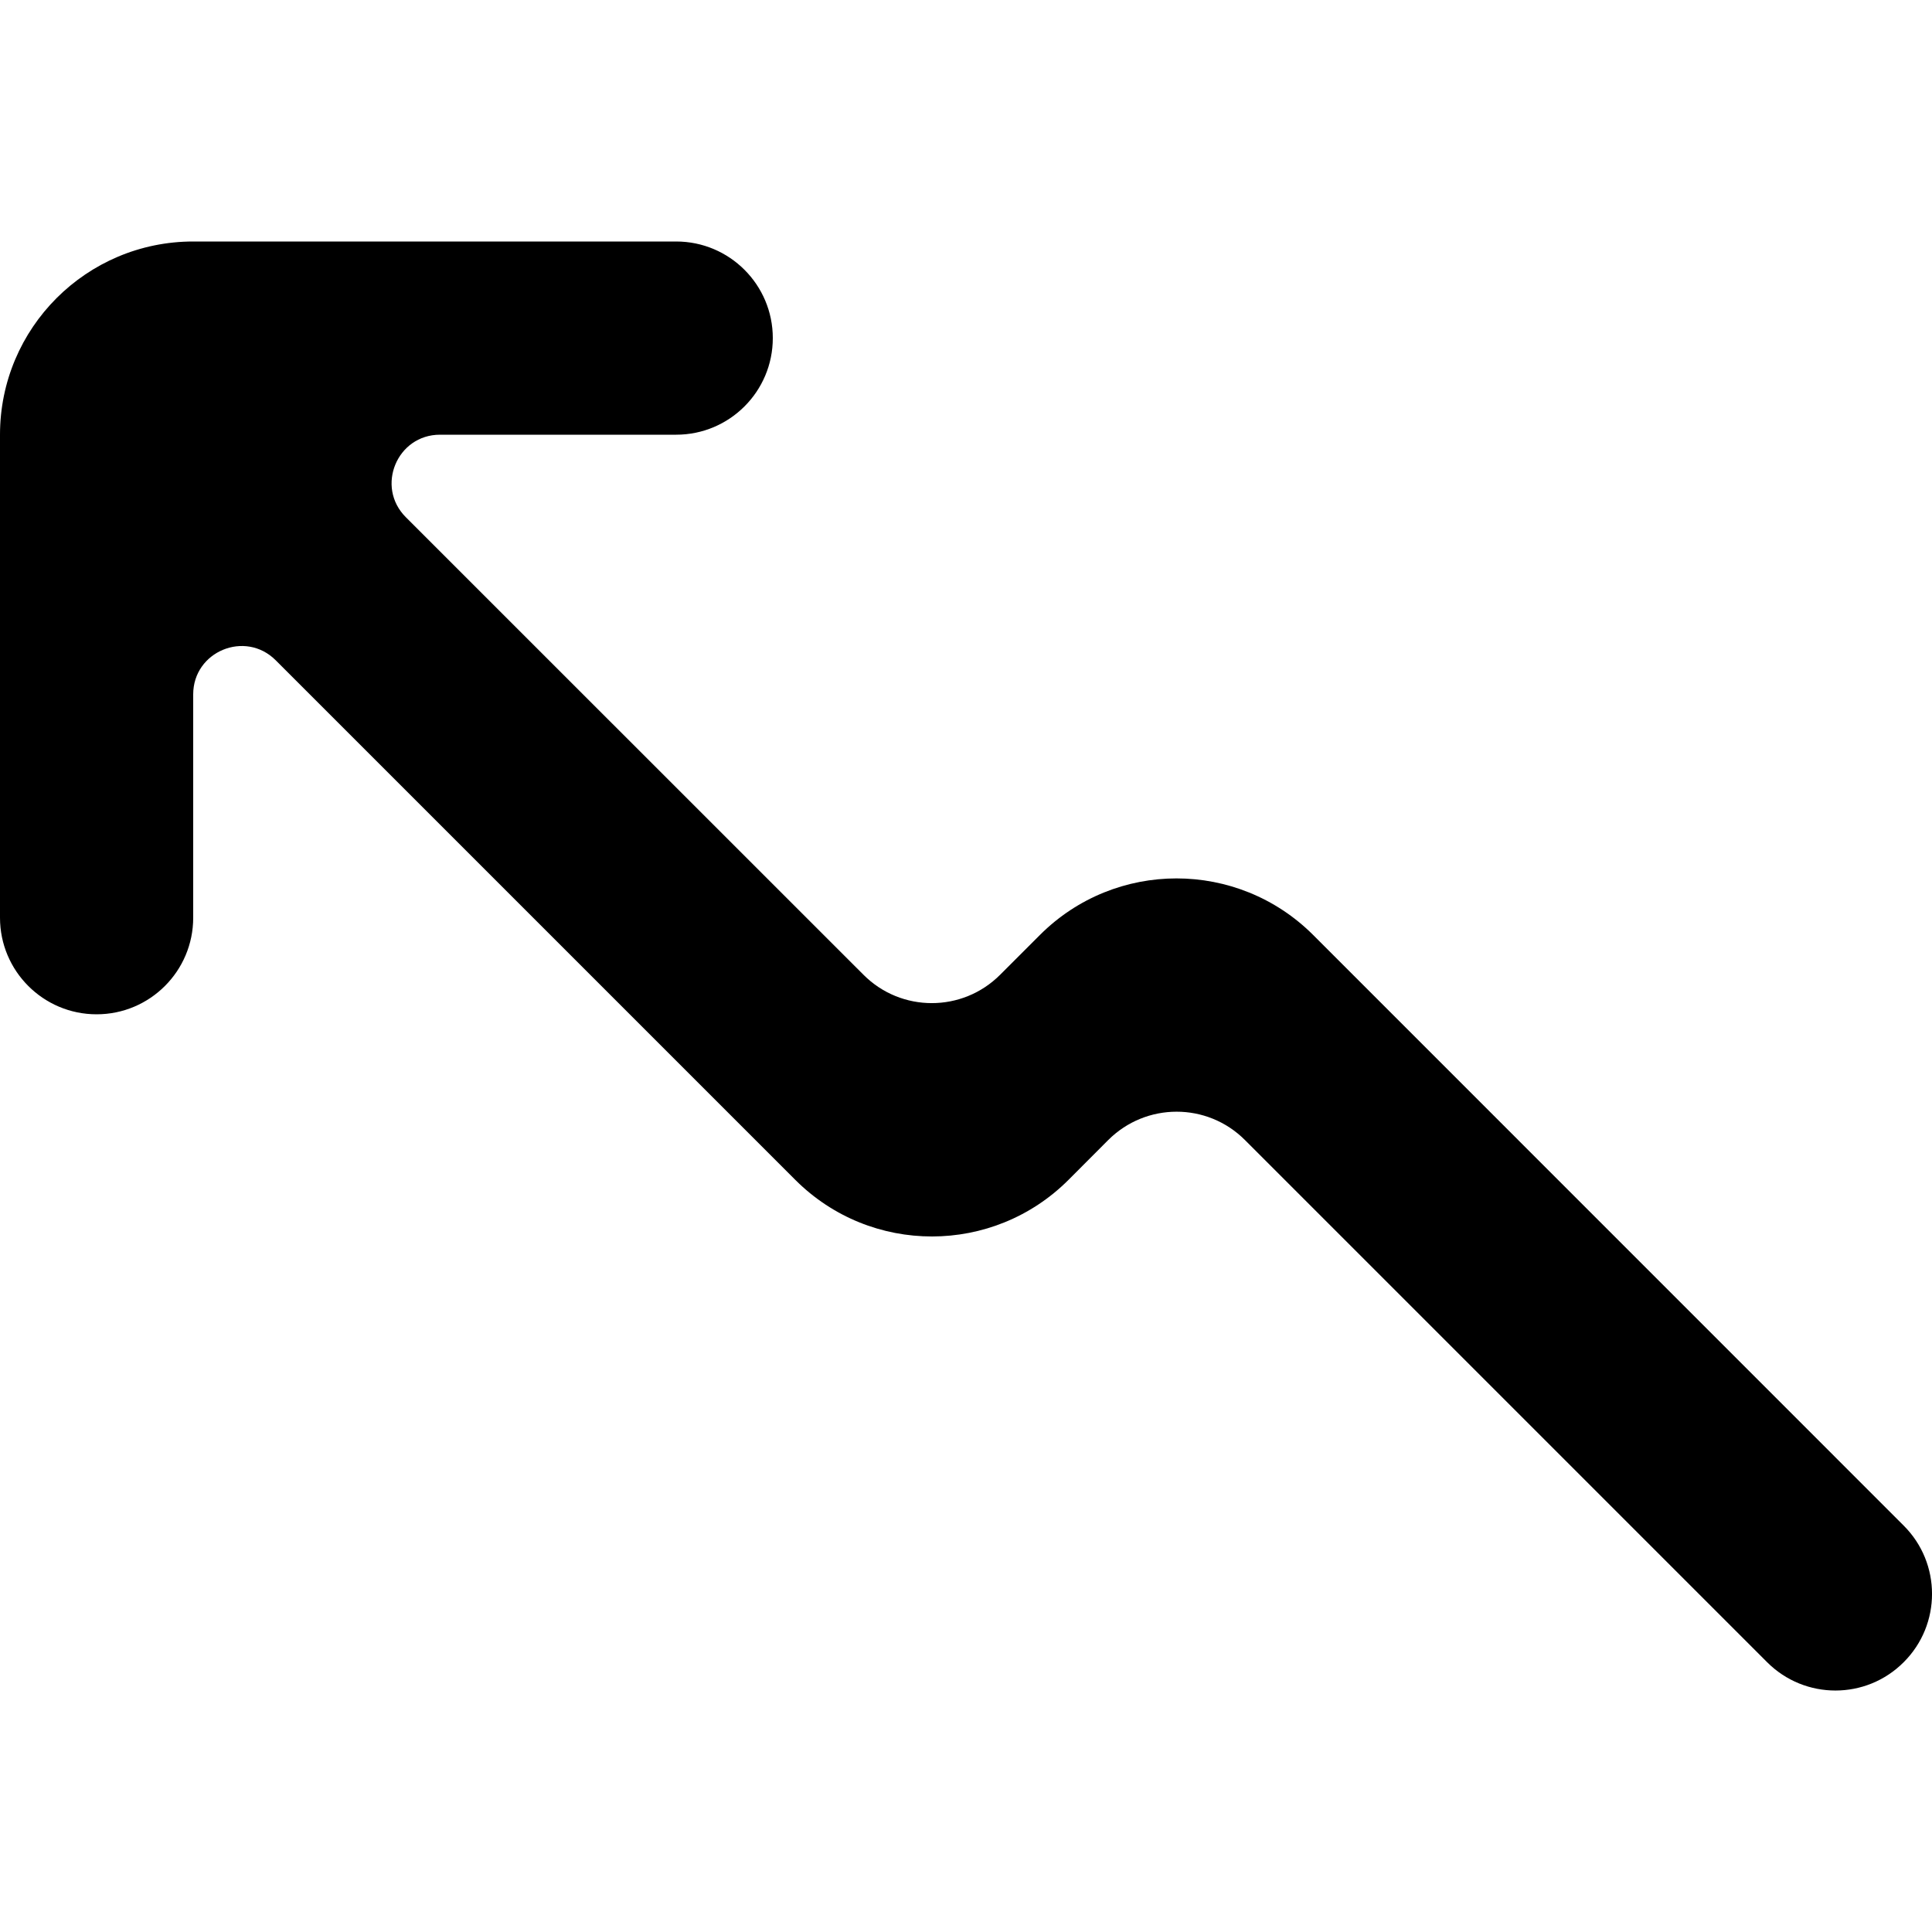 <?xml version="1.0" encoding="UTF-8" standalone="no"?>

<svg width="800px" height="800px" viewBox="0 -2.5 20 20" version="1.1" xmlns="http://www.w3.org/2000/svg" xmlns:xlink="http://www.w3.org/1999/xlink">
    
    <title>arrow_left_up [#295]</title>
    <desc>Created with Sketch.</desc>
    <defs>

</defs>
    <g id="Page-1" stroke="none" stroke-width="1" fill="none" fill-rule="evenodd">
        <g id="Dribbble-Light-Preview" transform="translate(-340, -6841)" fill="#000000">
            <g id="icons" transform="translate(56, 160)">
                <path d="M292.233,6690.714 L286.854,6685.335 C286.539,6685.02 286,6685.243 286,6685.688 L286,6688 C286,6688.552 285.552,6689 285,6689 C284.448,6689 284,6688.552 284,6688 L284,6683 C284,6681.895 284.896,6681 286,6681 L291,6681 C291.552,6681 292,6681.448 292,6682 C292,6682.552 291.552,6683 291,6683 L288.555,6683 C288.109,6683 287.886,6683.539 288.201,6683.854 L292.939,6688.591 C293.329,6688.982 293.962,6688.982 294.353,6688.591 L294.765,6688.179 C295.546,6687.398 296.812,6687.398 297.594,6688.179 L303.707,6694.293 C304.098,6694.683 304.098,6695.317 303.707,6695.707 L303.707,6695.707 C303.317,6696.098 302.684,6696.098 302.293,6695.707 L296.887,6690.301 C296.496,6689.91 295.863,6689.911 295.472,6690.302 L295.063,6690.712 C294.282,6691.495 293.015,6691.496 292.233,6690.714" id="arrow_left_up-[#295]">

</path>
            </g>
        </g>
    </g>
</svg>